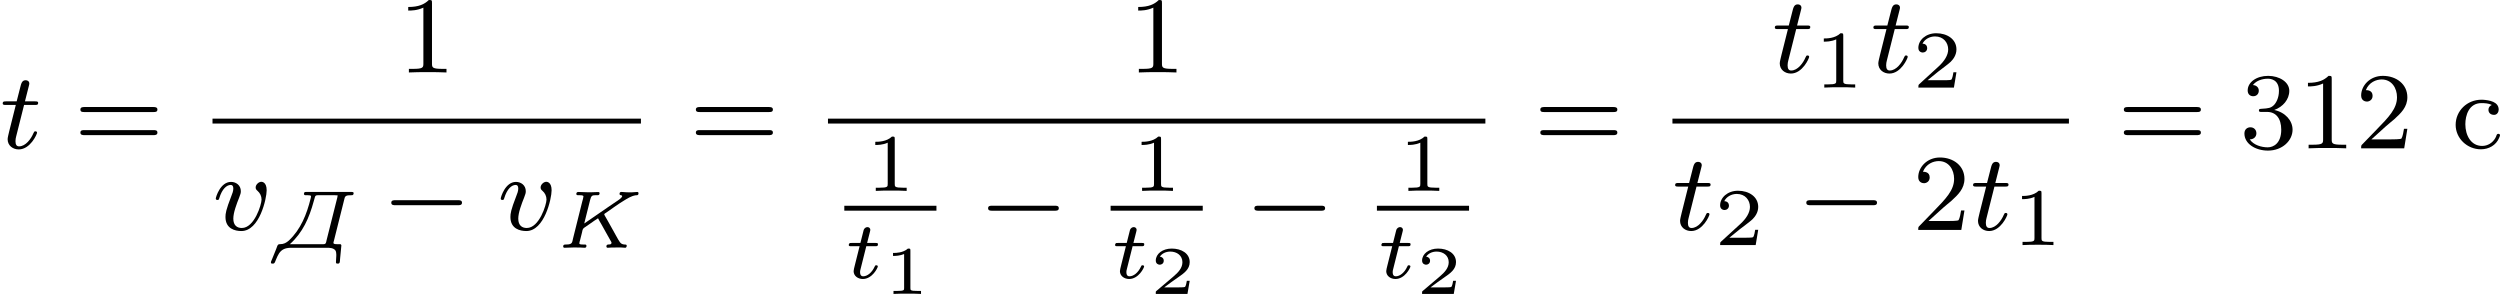 <?xml version='1.0' encoding='UTF-8'?>
<!-- This file was generated by dvisvgm 2.13.3 -->
<svg version='1.1' xmlns='http://www.w3.org/2000/svg' xmlns:xlink='http://www.w3.org/1999/xlink' width='365.748pt' height='43pt' viewBox='327.122 908.655 365.748 43'>
<defs>
<path id='g5-241' d='M2.925-3.172C2.766-3.108 2.678-2.981 2.678-2.821C2.678-2.598 2.837-2.447 3.092-2.447C3.316-2.447 3.427-2.662 3.427-2.829C3.427-3.411 2.742-3.523 2.256-3.555H2.16C1.124-3.555 .279-2.75 .279-1.714C.279-.733 1.116 .072 2.128 .072C2.686 .072 3.236-.215 3.459-.765C3.475-.821 3.523-.893 3.523-.956C3.523-1.028 3.467-1.06 3.403-1.06C3.252-1.06 3.276-.893 3.18-.749C2.981-.399 2.622-.175 2.216-.175C1.395-.175 .988-.956 .988-1.761C.988-2.399 1.243-3.308 2.168-3.308C2.391-3.308 2.702-3.292 2.925-3.172Z'/>
<path id='g7-49' d='M1.983-3.168C1.983-3.318 1.968-3.318 1.803-3.318C1.45-2.999 .897-2.999 .797-2.999H.712V-2.78H.797C.912-2.78 1.235-2.795 1.524-2.919V-.428C1.524-.274 1.524-.219 .996-.219H.747V0C1.021-.02 1.465-.02 1.753-.02S2.486-.02 2.76 0V-.219H2.511C1.983-.219 1.983-.274 1.983-.428V-3.168Z'/>
<path id='g7-50' d='M2.934-.961H2.725C2.71-.867 2.66-.558 2.58-.508C2.54-.478 2.122-.478 2.047-.478H1.071C1.4-.722 1.768-1.001 2.067-1.2C2.516-1.509 2.934-1.798 2.934-2.326C2.934-2.964 2.331-3.318 1.619-3.318C.946-3.318 .453-2.929 .453-2.441C.453-2.182 .672-2.137 .742-2.137C.877-2.137 1.036-2.227 1.036-2.431C1.036-2.61 .907-2.71 .752-2.725C.892-2.949 1.181-3.098 1.514-3.098C1.998-3.098 2.401-2.809 2.401-2.321C2.401-1.903 2.112-1.584 1.729-1.26L.513-.229C.463-.184 .458-.184 .453-.149V0H2.77L2.934-.961Z'/>
<path id='g2-116' d='M1.608-2.337H2.26C2.379-2.337 2.463-2.337 2.463-2.487C2.463-2.576 2.385-2.576 2.277-2.576H1.668L1.877-3.401C1.901-3.491 1.901-3.527 1.901-3.533C1.901-3.676 1.787-3.736 1.692-3.736C1.62-3.736 1.465-3.694 1.411-3.503L1.178-2.576H.532C.406-2.576 .4-2.57 .377-2.552C.347-2.529 .323-2.451 .323-2.421C.341-2.337 .395-2.337 .514-2.337H1.118L.765-.927C.729-.789 .681-.586 .681-.514C.681-.167 .992 .06 1.357 .06C2.044 .06 2.451-.759 2.451-.861C2.451-.879 2.439-.944 2.337-.944C2.26-.944 2.248-.915 2.218-.843C2.014-.395 1.674-.137 1.381-.137C1.16-.137 1.154-.359 1.154-.436C1.154-.52 1.154-.532 1.184-.646L1.608-2.337Z'/>
<path id='g4-49' d='M2.146-3.796C2.146-3.975 2.122-3.975 1.943-3.975C1.548-3.593 .938-3.593 .723-3.593V-3.359C.879-3.359 1.273-3.359 1.632-3.527V-.508C1.632-.311 1.632-.233 1.016-.233H.759V0C1.088-.024 1.554-.024 1.889-.024S2.69-.024 3.019 0V-.233H2.762C2.146-.233 2.146-.311 2.146-.508V-3.796Z'/>
<path id='g4-50' d='M3.216-1.118H2.995C2.983-1.034 2.923-.64 2.833-.574C2.792-.538 2.307-.538 2.224-.538H1.106L1.871-1.16C2.074-1.321 2.606-1.704 2.792-1.883C2.971-2.062 3.216-2.367 3.216-2.792C3.216-3.539 2.54-3.975 1.739-3.975C.968-3.975 .43-3.467 .43-2.905C.43-2.6 .687-2.564 .753-2.564C.903-2.564 1.076-2.672 1.076-2.887C1.076-3.019 .998-3.21 .735-3.21C.873-3.515 1.237-3.742 1.65-3.742C2.277-3.742 2.612-3.276 2.612-2.792C2.612-2.367 2.331-1.931 1.913-1.548L.496-.251C.436-.191 .43-.185 .43 0H3.031L3.216-1.118Z'/>
<path id='g1-0' d='M5.571-1.809C5.699-1.809 5.874-1.809 5.874-1.993S5.699-2.176 5.571-2.176H1.004C.877-2.176 .701-2.176 .701-1.993S.877-1.809 1.004-1.809H5.571Z'/>
<path id='g0-196' d='M2.642-4.083C2.594-4.071 2.564-4.011 2.564-3.957C2.564-3.879 2.618-3.85 2.684-3.85H2.845C2.959-3.85 3.084-3.844 3.084-3.772C3.084-3.712 3.061-3.646 3.049-3.587C2.774-2.481 2.337-1.351 1.465-.538C1.273-.371 1.1-.269 .813-.269H.777C.622-.269 .592-.054 .532 .09C.436 .323 .341 .55 .251 .783L.161 .998C.155 1.022 .149 1.046 .149 1.07C.149 1.148 .215 1.154 .269 1.154H.299C.448 1.154 .466 .962 .532 .831C.658 .538 .783 .233 1.112 .084C1.303 0 1.512-.006 1.716-.006H4.226C4.453-.006 4.71 0 4.86 .179C4.92 .263 4.926 .371 4.932 .472V.58C4.932 .723 4.908 .867 4.908 1.01V1.082C4.92 1.154 4.991 1.154 5.051 1.154C5.218 1.154 5.195 .962 5.206 .831C5.224 .604 5.248 .377 5.272 .149L5.29-.048C5.296-.084 5.302-.126 5.302-.161V-.185C5.296-.227 5.266-.263 5.224-.269H4.991C4.866-.269 4.722-.275 4.722-.365C4.722-.406 4.74-.46 4.752-.496L5.523-3.575C5.571-3.82 5.679-3.85 6.037-3.85H6.073C6.163-3.85 6.199-3.915 6.199-3.999V-4.017C6.187-4.083 6.127-4.089 6.067-4.089H2.69C2.672-4.089 2.654-4.089 2.642-4.083ZM1.536-.269C2.481-1.124 2.947-2.176 3.288-3.431L3.359-3.682C3.389-3.814 3.443-3.85 3.575-3.85H4.758C4.848-3.85 4.943-3.85 5.033-3.838C5.027-3.724 4.985-3.61 4.961-3.503L4.214-.532C4.184-.383 4.178-.269 3.993-.269H1.536Z'/>
<path id='g0-202' d='M3.234-2.164C3.3-2.02 3.389-1.883 3.467-1.745C3.628-1.453 3.79-1.16 3.957-.867L4.125-.568C4.16-.508 4.22-.418 4.22-.371C4.208-.137 3.844-.365 3.844-.108C3.844-.048 3.879-.006 3.939-.006C4.035-.006 4.136-.012 4.232-.024H4.417C4.507-.024 4.597-.03 4.686-.03C4.836-.03 4.991-.03 5.141-.012C5.171-.012 5.2-.006 5.23-.006C5.296-.012 5.332-.09 5.332-.155V-.167C5.32-.239 5.26-.245 5.206-.245H5.165C4.86-.263 4.806-.442 4.537-.915C4.34-1.255 4.16-1.608 3.957-1.955L3.742-2.331C3.73-2.367 3.688-2.409 3.688-2.451V-2.469C3.7-2.499 3.772-2.54 3.814-2.564C4.244-2.857 4.657-3.174 5.105-3.443C5.38-3.61 5.649-3.79 5.978-3.844C6.067-3.85 6.193-3.826 6.193-3.993C6.193-4.047 6.169-4.089 6.103-4.089C5.96-4.089 5.81-4.059 5.667-4.059C5.44-4.059 5.206-4.065 4.979-4.089H4.937C4.854-4.089 4.806-4.047 4.806-3.951C4.806-3.796 4.997-3.891 4.997-3.784C4.997-3.658 4.68-3.461 4.525-3.359C4.334-3.228 4.136-3.096 3.945-2.965L2.469-1.949C2.385-1.895 2.307-1.835 2.224-1.781C2.26-1.931 2.301-2.086 2.337-2.236L2.654-3.503C2.732-3.826 2.821-3.85 3.031-3.85H3.204C3.276-3.85 3.347-3.873 3.347-3.999C3.347-4.041 3.324-4.077 3.276-4.083H3.204C3.037-4.083 2.863-4.065 2.696-4.065H2.523C2.277-4.065 2.026-4.089 1.781-4.089C1.698-4.089 1.644-4.029 1.644-3.945C1.644-3.891 1.68-3.85 1.763-3.85H1.901C2.014-3.85 2.164-3.844 2.164-3.766V-3.748C2.152-3.628 2.11-3.509 2.08-3.395L1.405-.687C1.333-.424 1.387-.245 .915-.245H.843C.753-.245 .681-.203 .681-.108C.681-.06 .711-.012 .759-.006C1.01-.006 1.261-.03 1.512-.03C1.596-.03 1.686-.024 1.769-.024H1.925C2.038-.018 2.152-.006 2.266-.006C2.343-.006 2.385-.066 2.385-.143S2.337-.245 2.271-.245H2.128C2.002-.245 1.865-.251 1.865-.329S1.901-.49 1.919-.562L2.056-1.106C2.086-1.243 2.092-1.387 2.218-1.47C2.564-1.692 2.887-1.949 3.234-2.164Z'/>
<path id='g6-49' d='M2.503-5.077C2.503-5.292 2.487-5.3 2.271-5.3C1.945-4.981 1.522-4.79 .765-4.79V-4.527C.98-4.527 1.411-4.527 1.873-4.742V-.654C1.873-.359 1.849-.263 1.092-.263H.813V0C1.14-.024 1.825-.024 2.184-.024S3.236-.024 3.563 0V-.263H3.284C2.527-.263 2.503-.359 2.503-.654V-5.077Z'/>
<path id='g6-50' d='M2.248-1.626C2.375-1.745 2.71-2.008 2.837-2.12C3.332-2.574 3.802-3.013 3.802-3.738C3.802-4.686 3.005-5.3 2.008-5.3C1.052-5.3 .422-4.575 .422-3.866C.422-3.475 .733-3.419 .845-3.419C1.012-3.419 1.259-3.539 1.259-3.842C1.259-4.256 .861-4.256 .765-4.256C.996-4.838 1.53-5.037 1.921-5.037C2.662-5.037 3.045-4.407 3.045-3.738C3.045-2.909 2.463-2.303 1.522-1.339L.518-.303C.422-.215 .422-.199 .422 0H3.571L3.802-1.427H3.555C3.531-1.267 3.467-.869 3.371-.717C3.324-.654 2.718-.654 2.59-.654H1.172L2.248-1.626Z'/>
<path id='g6-51' d='M2.016-2.662C2.646-2.662 3.045-2.2 3.045-1.363C3.045-.367 2.479-.072 2.056-.072C1.618-.072 1.02-.231 .741-.654C1.028-.654 1.227-.837 1.227-1.1C1.227-1.355 1.044-1.538 .789-1.538C.574-1.538 .351-1.403 .351-1.084C.351-.327 1.164 .167 2.072 .167C3.132 .167 3.873-.566 3.873-1.363C3.873-2.024 3.347-2.63 2.534-2.805C3.164-3.029 3.634-3.571 3.634-4.208S2.917-5.3 2.088-5.3C1.235-5.3 .59-4.838 .59-4.232C.59-3.937 .789-3.81 .996-3.81C1.243-3.81 1.403-3.985 1.403-4.216C1.403-4.511 1.148-4.623 .972-4.631C1.307-5.069 1.921-5.093 2.064-5.093C2.271-5.093 2.877-5.029 2.877-4.208C2.877-3.65 2.646-3.316 2.534-3.188C2.295-2.941 2.112-2.925 1.626-2.893C1.474-2.885 1.411-2.877 1.411-2.774C1.411-2.662 1.482-2.662 1.618-2.662H2.016Z'/>
<path id='g6-61' d='M5.826-2.654C5.946-2.654 6.105-2.654 6.105-2.837S5.914-3.021 5.794-3.021H.781C.662-3.021 .47-3.021 .47-2.837S.63-2.654 .749-2.654H5.826ZM5.794-.964C5.914-.964 6.105-.964 6.105-1.148S5.946-1.331 5.826-1.331H.749C.63-1.331 .47-1.331 .47-1.148S.662-.964 .781-.964H5.794Z'/>
<path id='g3-116' d='M1.761-3.172H2.542C2.694-3.172 2.79-3.172 2.79-3.324C2.79-3.435 2.686-3.435 2.55-3.435H1.825L2.112-4.567C2.144-4.686 2.144-4.726 2.144-4.734C2.144-4.902 2.016-4.981 1.881-4.981C1.61-4.981 1.554-4.766 1.467-4.407L1.219-3.435H.454C.303-3.435 .199-3.435 .199-3.284C.199-3.172 .303-3.172 .438-3.172H1.156L.677-1.259C.63-1.06 .558-.781 .558-.669C.558-.191 .948 .08 1.371 .08C2.224 .08 2.71-1.044 2.71-1.14C2.71-1.227 2.638-1.243 2.59-1.243C2.503-1.243 2.495-1.211 2.439-1.092C2.279-.709 1.881-.143 1.395-.143C1.227-.143 1.132-.255 1.132-.518C1.132-.669 1.156-.757 1.18-.861L1.761-3.172Z'/>
<path id='g3-118' d='M3.961-2.901C3.961-3.523 3.602-3.523 3.571-3.523C3.379-3.523 3.156-3.316 3.156-3.108C3.156-2.981 3.22-2.925 3.292-2.861C3.475-2.702 3.587-2.479 3.587-2.224C3.587-1.857 3.061-.143 2.144-.143C1.801-.143 1.522-.327 1.522-.829C1.522-1.267 1.761-1.897 1.953-2.375C2.048-2.63 2.072-2.694 2.072-2.837C2.072-3.268 1.722-3.515 1.355-3.515C.566-3.515 .239-2.391 .239-2.295C.239-2.224 .295-2.192 .359-2.192C.462-2.192 .47-2.24 .494-2.319C.701-3.013 1.044-3.292 1.331-3.292C1.451-3.292 1.522-3.22 1.522-3.029C1.522-2.845 1.451-2.662 1.371-2.463C.98-1.459 .948-1.196 .948-.948C.948-.08 1.658 .08 2.112 .08C3.435 .08 3.961-2.295 3.961-2.901Z'/>
</defs>
<g id='page9' transform='matrix(2 0 0 2 0 0)'>
<use x='163.561' y='465.177' xlink:href='#g3-116'/>
<use x='168.971' y='465.177' xlink:href='#g6-61'/>
<use x='192.658' y='459.628' xlink:href='#g6-49'/>
<rect x='179.106' y='463.006' height='.359' width='31.339'/>
<use x='179.106' y='471.148' xlink:href='#g3-118'/>
<use x='183.229' y='472.458' xlink:href='#g0-196'/>
<use x='191.482' y='471.148' xlink:href='#g1-0'/>
<use x='199.95' y='471.148' xlink:href='#g3-118'/>
<use x='204.074' y='472.458' xlink:href='#g0-202'/>
<use x='213.993' y='465.177' xlink:href='#g6-61'/>
<use x='246.055' y='459.628' xlink:href='#g6-49'/>
<rect x='224.127' y='463.006' height='.359' width='48.089'/>
<use x='226.865' y='468.292' xlink:href='#g4-49'/>
<rect x='225.322' y='469.379' height='.359' width='6.739'/>
<use x='225.322' y='474.676' xlink:href='#g2-116'/>
<use x='228.173' y='475.828' xlink:href='#g7-49'/>
<use x='235.138' y='471.551' xlink:href='#g1-0'/>
<use x='246.345' y='468.292' xlink:href='#g4-49'/>
<rect x='244.802' y='469.379' height='.359' width='6.739'/>
<use x='244.802' y='474.676' xlink:href='#g2-116'/>
<use x='247.653' y='475.828' xlink:href='#g7-50'/>
<use x='254.618' y='471.551' xlink:href='#g1-0'/>
<use x='265.825' y='468.292' xlink:href='#g4-49'/>
<rect x='264.282' y='469.379' height='.359' width='6.739'/>
<use x='264.282' y='474.676' xlink:href='#g2-116'/>
<use x='267.133' y='475.828' xlink:href='#g7-50'/>
<use x='275.764' y='465.177' xlink:href='#g6-61'/>
<use x='293.191' y='459.628' xlink:href='#g3-116'/>
<use x='296.249' y='460.734' xlink:href='#g4-49'/>
<use x='300.4' y='459.628' xlink:href='#g3-116'/>
<use x='303.458' y='460.734' xlink:href='#g4-50'/>
<rect x='285.899' y='463.006' height='.359' width='29.003'/>
<use x='285.899' y='471.148' xlink:href='#g3-116'/>
<use x='288.957' y='472.255' xlink:href='#g4-50'/>
<use x='294.99' y='471.148' xlink:href='#g1-0'/>
<use x='303.458' y='471.148' xlink:href='#g6-50'/>
<use x='307.692' y='471.148' xlink:href='#g3-116'/>
<use x='310.75' y='472.255' xlink:href='#g4-49'/>
<use x='318.449' y='465.177' xlink:href='#g6-61'/>
<use x='327.388' y='465.177' xlink:href='#g6-51'/>
<use x='331.622' y='465.177' xlink:href='#g6-49'/>
<use x='335.856' y='465.177' xlink:href='#g6-50'/>
<use x='342.912' y='465.177' xlink:href='#g5-241'/>
</g>
</svg>